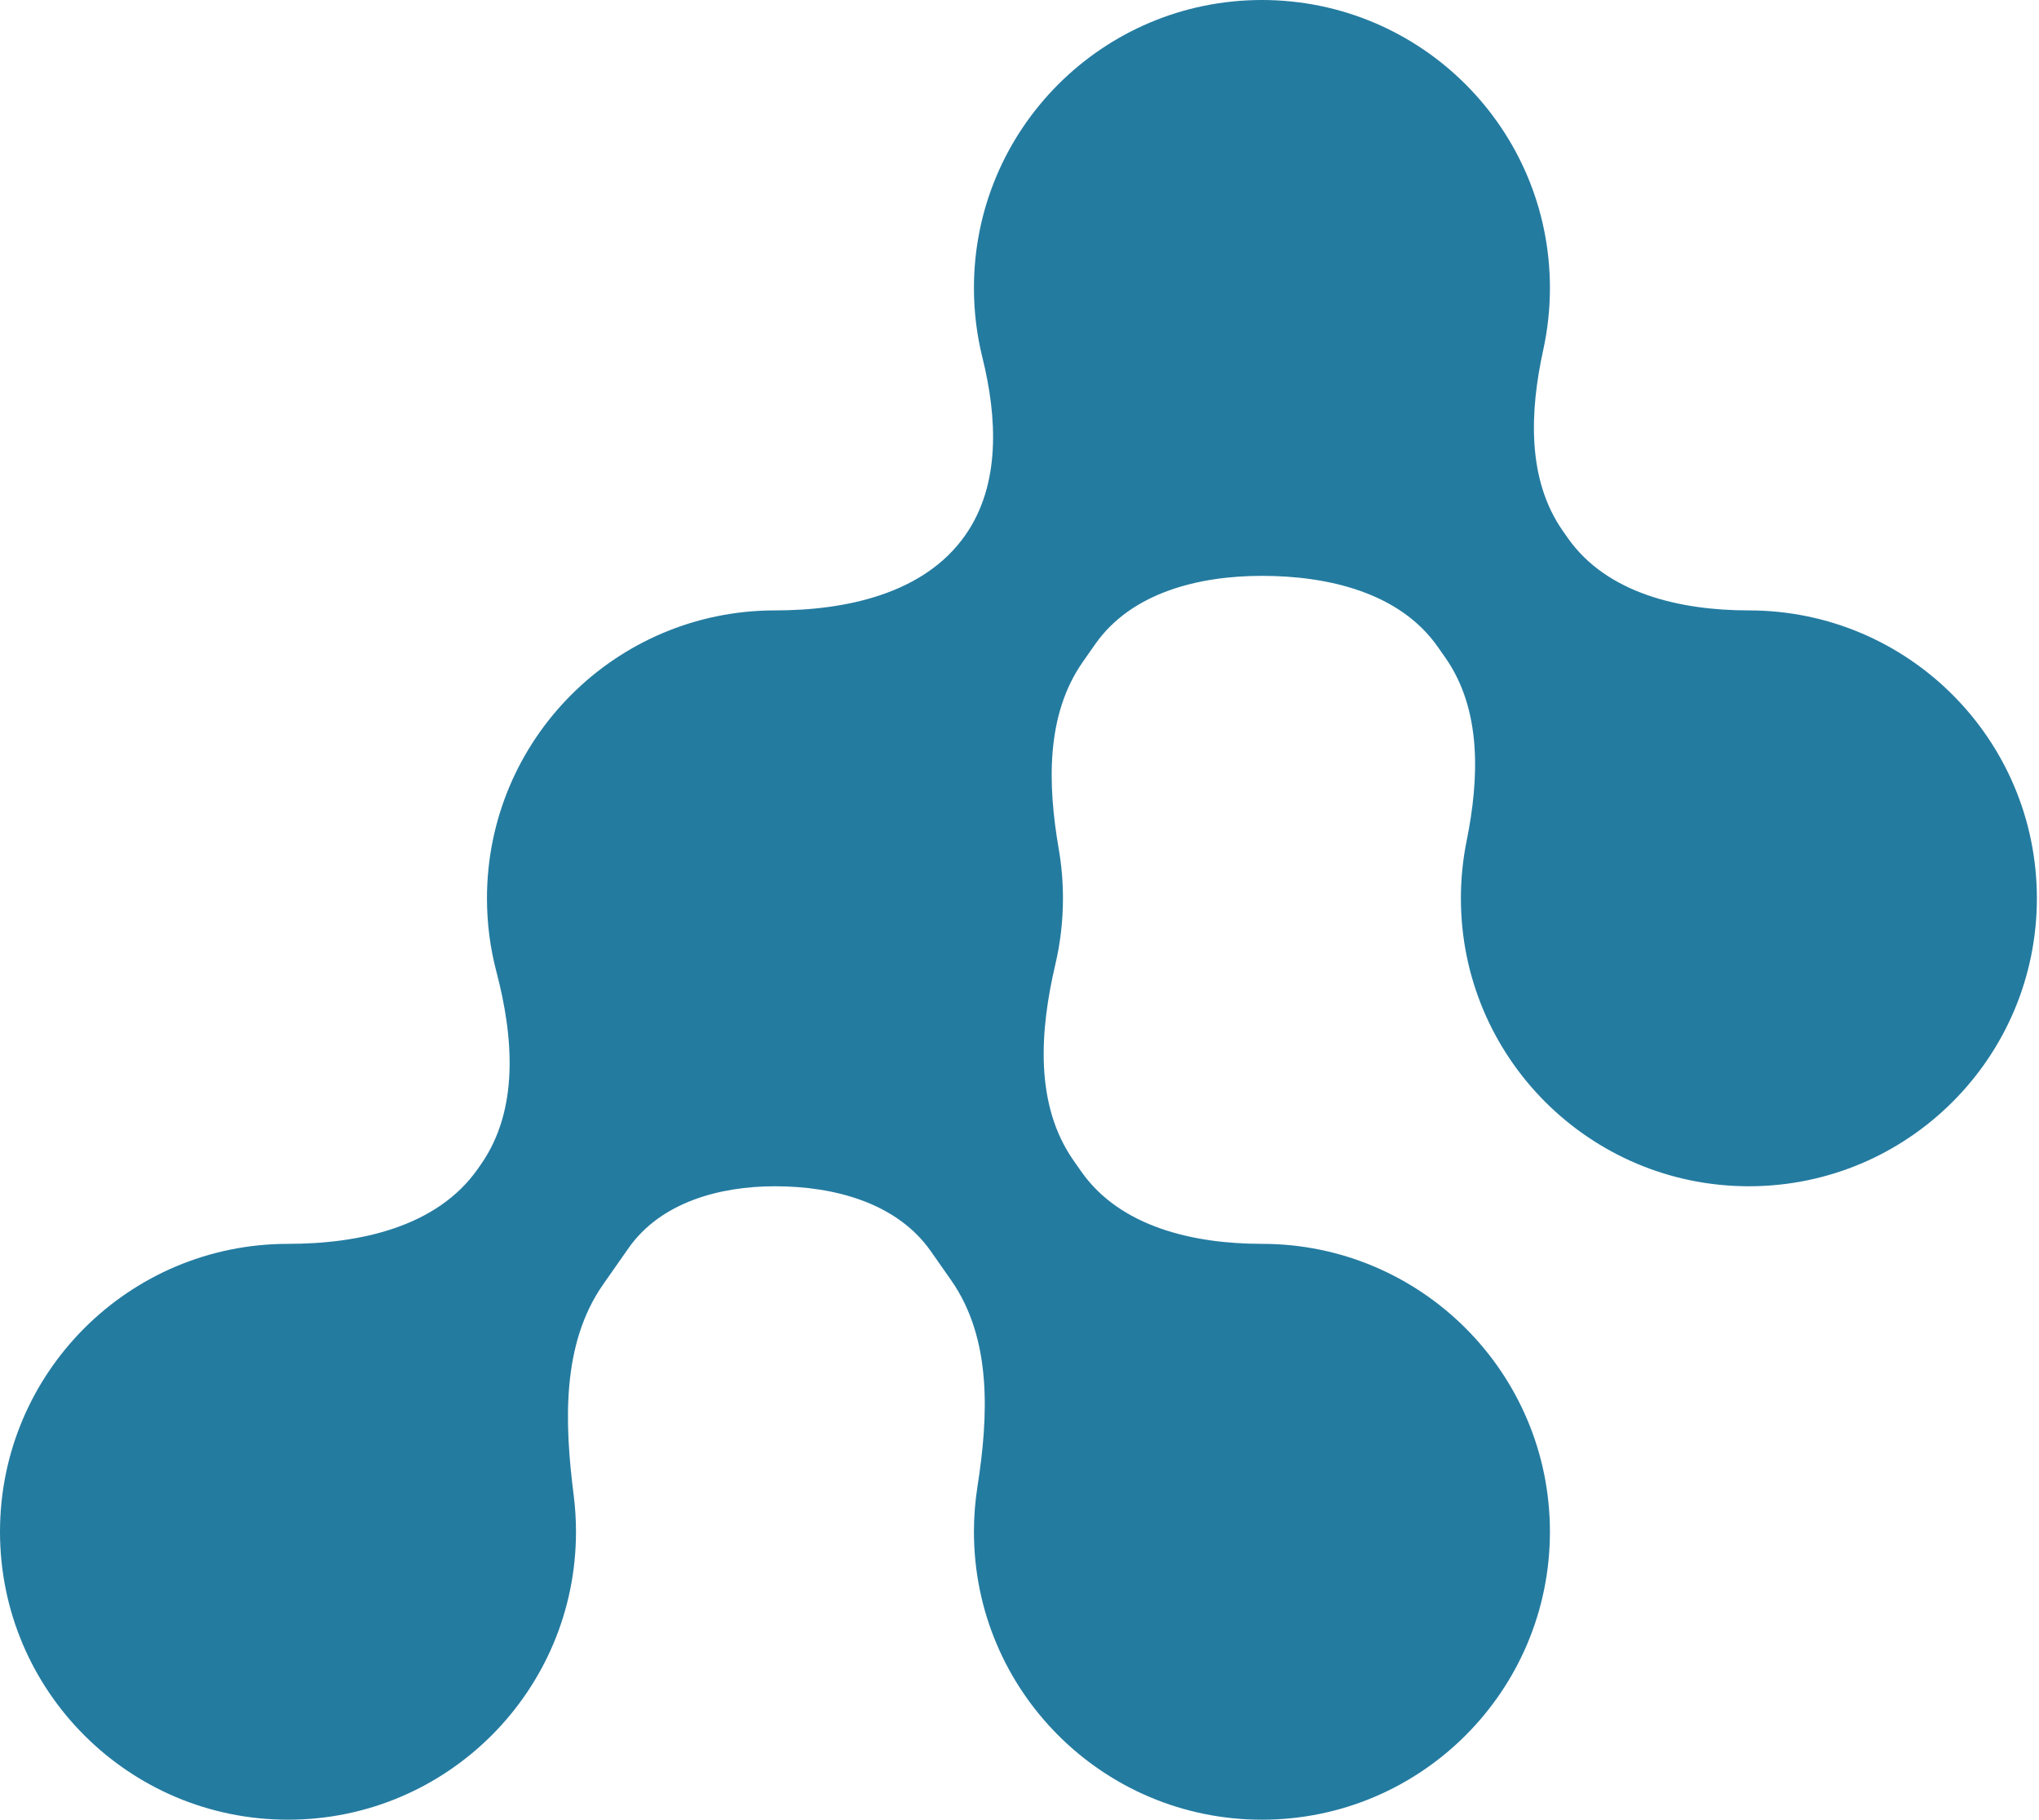 <svg width="531" height="474" viewBox="0 0 531 474" fill="none" xmlns="http://www.w3.org/2000/svg">
<path d="M328.635 0C370.056 0 403.635 33.579 403.635 75C403.635 80.533 403.035 85.925 401.898 91.117C398.385 107.157 397.593 124.865 407.012 138.317L408.266 140.108C418.457 154.662 437.682 159 455.449 159C496.871 159 530.449 192.579 530.449 234C530.449 275.421 496.871 309 455.449 309C414.028 309 380.449 275.421 380.449 234C380.449 228.889 380.96 223.898 381.935 219.074C385.221 202.799 385.926 184.914 376.403 171.313L374.427 168.491C364.519 154.341 345.909 150 328.635 150C312.21 150 294.647 154.332 285.226 167.787L281.997 172.399C272.287 186.266 272.84 204.468 275.721 221.15C276.442 225.325 276.817 229.619 276.817 234C276.817 239.913 276.133 245.666 274.839 251.184C270.784 268.479 269.4 287.761 279.589 302.312L281.57 305.141C291.737 319.661 310.909 324 328.635 324C370.056 324 403.635 357.579 403.635 399C403.635 440.421 370.056 474 328.635 474C287.213 474 253.635 440.421 253.635 399C253.635 395.031 253.943 391.134 254.537 387.332C257.416 368.902 258.387 348.743 247.687 333.463L242.401 325.914C233.562 313.29 217.228 309 201.817 309C187.291 309 172.009 313.229 163.677 325.129L157.113 334.504C146.204 350.084 147.009 370.606 149.401 389.474C149.796 392.594 150 395.773 150 399C150 440.421 116.421 474 75 474C33.579 474 0 440.421 0 399C0 357.579 33.579 324 75 324C93.555 324 113.774 319.686 124.417 304.487L125.229 303.327C135.25 289.016 133.721 270.019 129.278 253.123C127.672 247.018 126.817 240.609 126.817 234C126.817 192.579 160.396 159 201.817 159C220.413 159 240.71 154.65 251.376 139.417C260.625 126.208 259.713 108.753 255.834 93.102C254.397 87.305 253.635 81.241 253.635 75C253.635 33.579 287.213 0 328.635 0Z" fill="#247BA0"/>
</svg>
